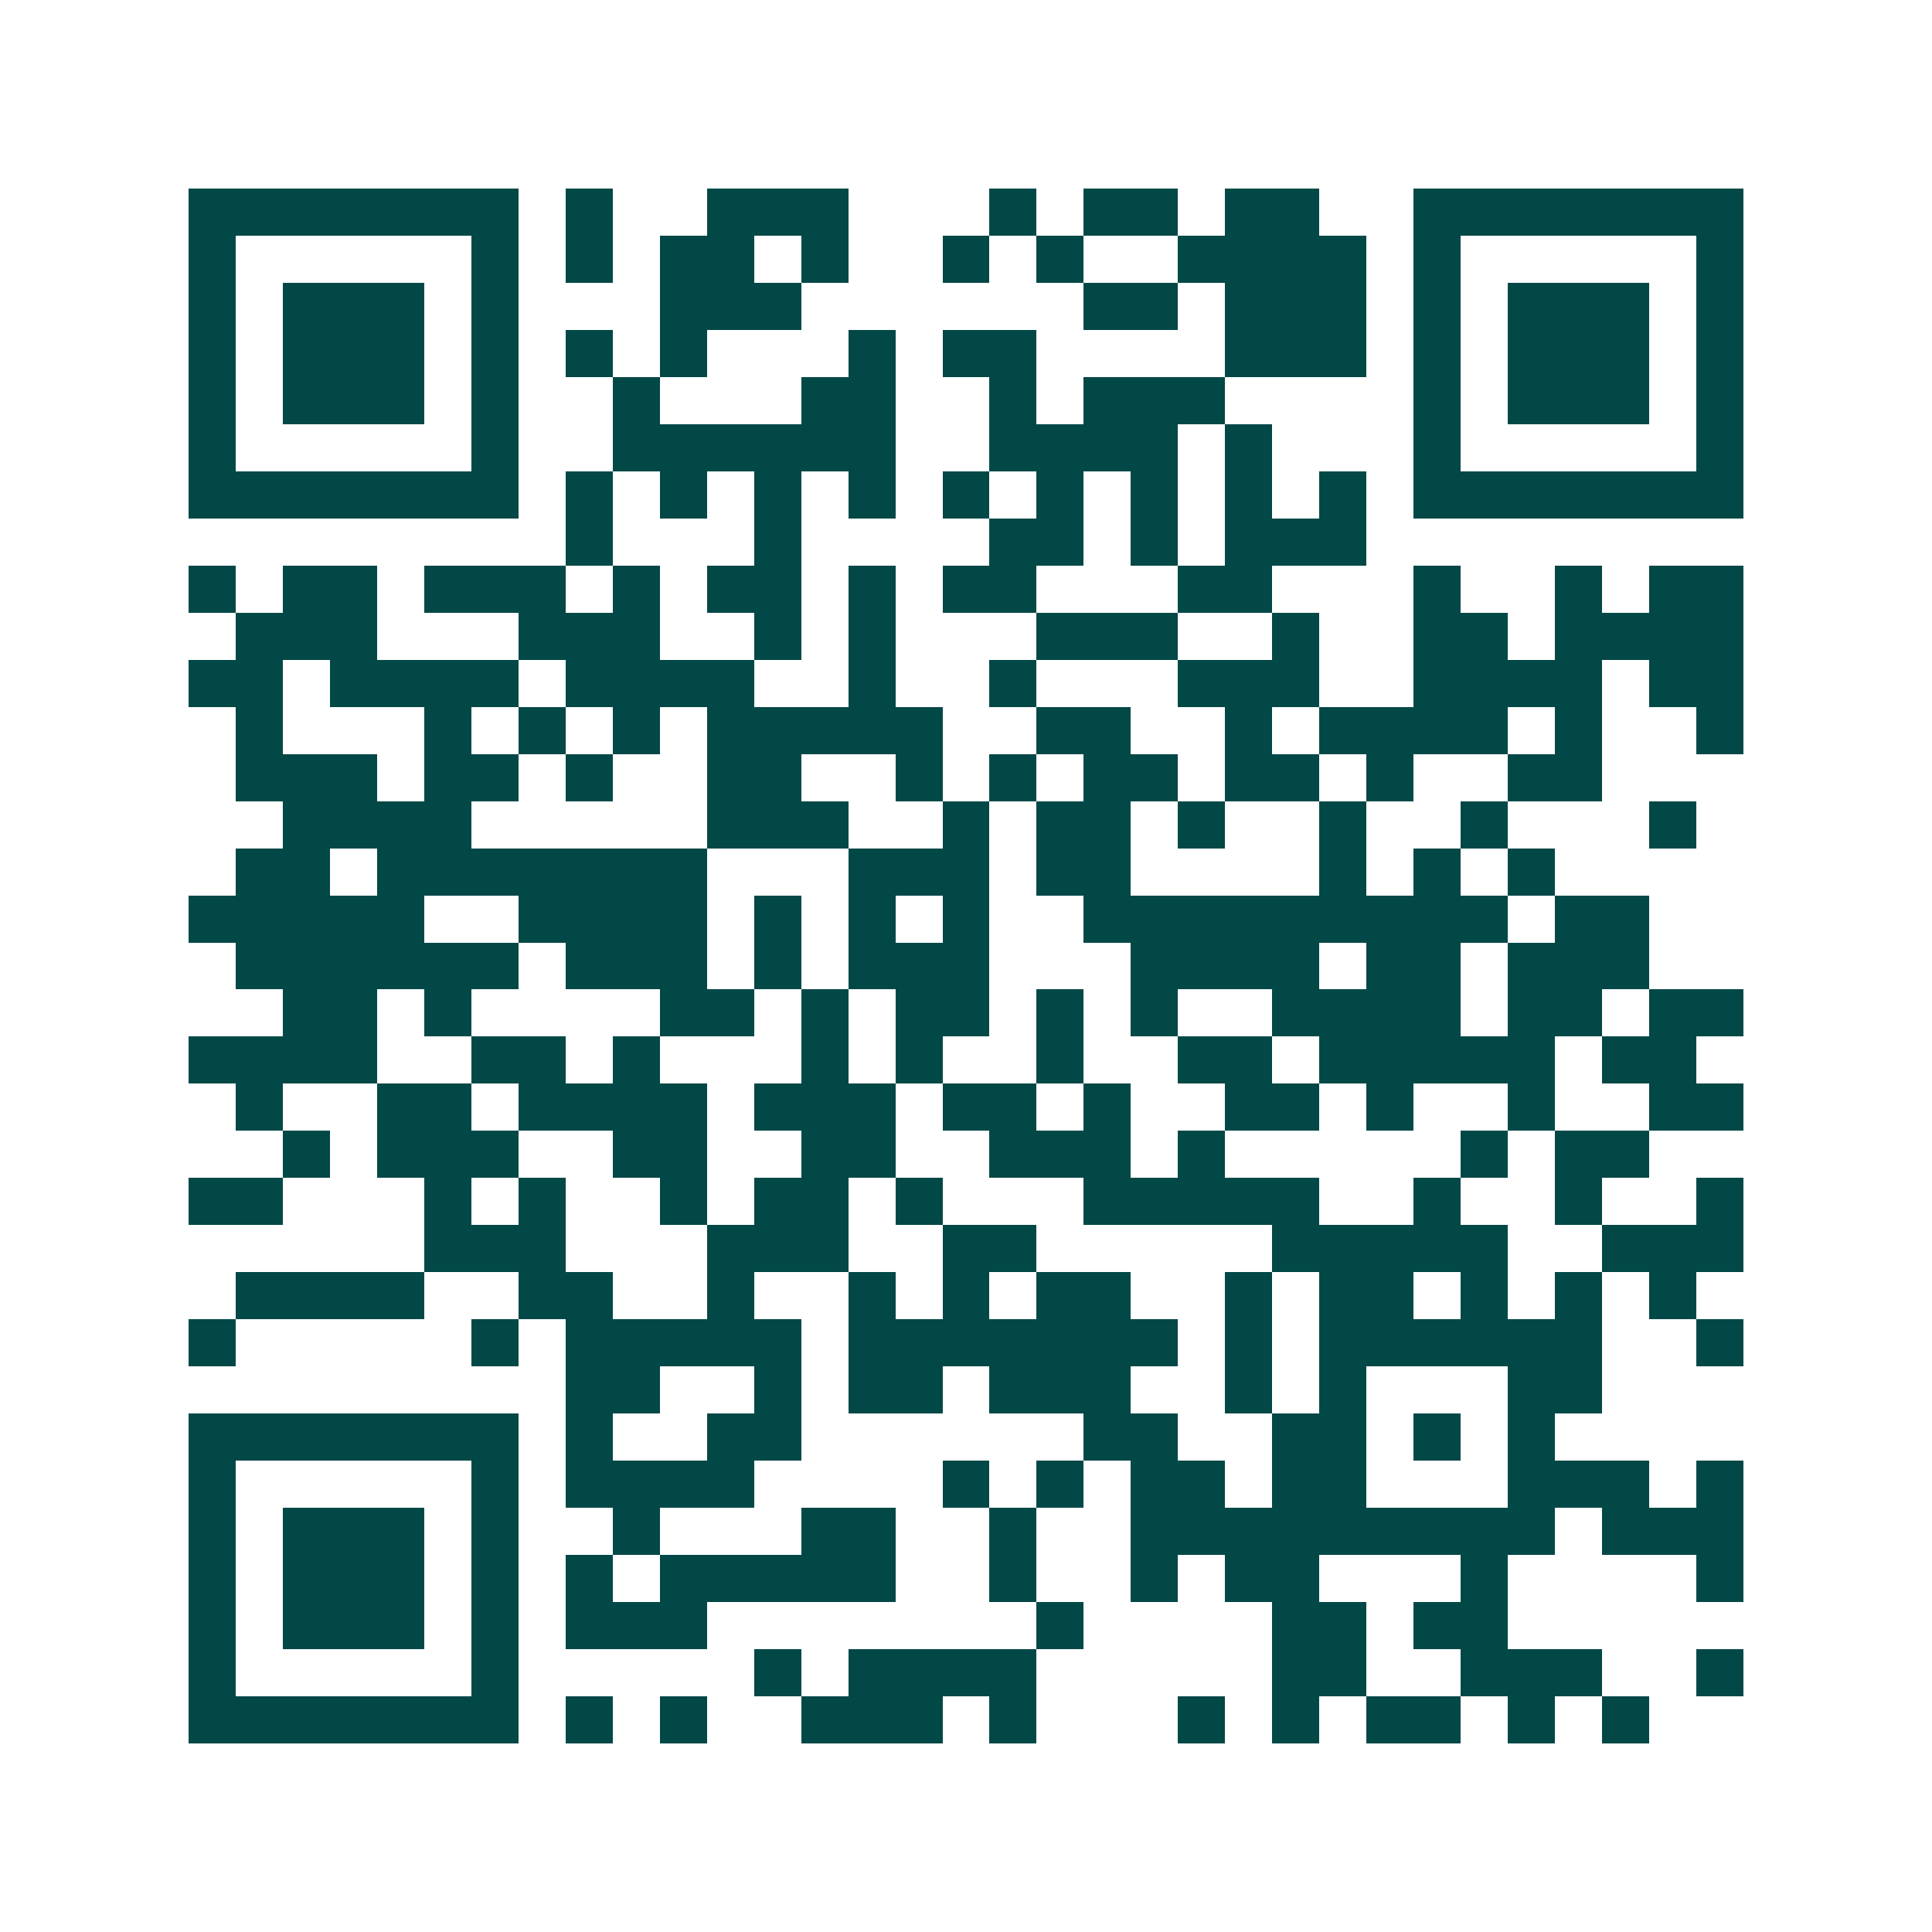 <svg xmlns="http://www.w3.org/2000/svg" width="200" height="200" viewBox="0 0 41 41" shape-rendering="crispEdges"><path fill="#ffffff" d="M0 0h41v41H0z"/><path stroke="#014847" d="M4 4.5h7m1 0h1m2 0h3m3 0h1m1 0h2m1 0h2m2 0h7M4 5.5h1m5 0h1m1 0h1m1 0h2m1 0h1m2 0h1m1 0h1m2 0h4m1 0h1m5 0h1M4 6.5h1m1 0h3m1 0h1m3 0h3m6 0h2m1 0h3m1 0h1m1 0h3m1 0h1M4 7.5h1m1 0h3m1 0h1m1 0h1m1 0h1m3 0h1m1 0h2m4 0h3m1 0h1m1 0h3m1 0h1M4 8.5h1m1 0h3m1 0h1m2 0h1m3 0h2m2 0h1m1 0h3m4 0h1m1 0h3m1 0h1M4 9.5h1m5 0h1m2 0h6m2 0h4m1 0h1m3 0h1m5 0h1M4 10.5h7m1 0h1m1 0h1m1 0h1m1 0h1m1 0h1m1 0h1m1 0h1m1 0h1m1 0h1m1 0h7M12 11.5h1m3 0h1m4 0h2m1 0h1m1 0h3M4 12.5h1m1 0h2m1 0h3m1 0h1m1 0h2m1 0h1m1 0h2m3 0h2m3 0h1m2 0h1m1 0h2M5 13.5h3m3 0h3m2 0h1m1 0h1m3 0h3m2 0h1m2 0h2m1 0h4M4 14.5h2m1 0h4m1 0h4m2 0h1m2 0h1m3 0h3m2 0h4m1 0h2M5 15.5h1m3 0h1m1 0h1m1 0h1m1 0h5m2 0h2m2 0h1m1 0h4m1 0h1m2 0h1M5 16.5h3m1 0h2m1 0h1m2 0h2m2 0h1m1 0h1m1 0h2m1 0h2m1 0h1m2 0h2M6 17.5h4m5 0h3m2 0h1m1 0h2m1 0h1m2 0h1m2 0h1m3 0h1M5 18.5h2m1 0h7m3 0h3m1 0h2m4 0h1m1 0h1m1 0h1M4 19.5h5m2 0h4m1 0h1m1 0h1m1 0h1m2 0h9m1 0h2M5 20.5h6m1 0h3m1 0h1m1 0h3m3 0h4m1 0h2m1 0h3M6 21.5h2m1 0h1m4 0h2m1 0h1m1 0h2m1 0h1m1 0h1m2 0h4m1 0h2m1 0h2M4 22.5h4m2 0h2m1 0h1m3 0h1m1 0h1m2 0h1m2 0h2m1 0h5m1 0h2M5 23.5h1m2 0h2m1 0h4m1 0h3m1 0h2m1 0h1m2 0h2m1 0h1m2 0h1m2 0h2M6 24.5h1m1 0h3m2 0h2m2 0h2m2 0h3m1 0h1m5 0h1m1 0h2M4 25.5h2m3 0h1m1 0h1m2 0h1m1 0h2m1 0h1m3 0h5m2 0h1m2 0h1m2 0h1M9 26.5h3m3 0h3m2 0h2m5 0h5m2 0h3M5 27.5h4m2 0h2m2 0h1m2 0h1m1 0h1m1 0h2m2 0h1m1 0h2m1 0h1m1 0h1m1 0h1M4 28.5h1m5 0h1m1 0h5m1 0h7m1 0h1m1 0h6m2 0h1M12 29.5h2m2 0h1m1 0h2m1 0h3m2 0h1m1 0h1m3 0h2M4 30.5h7m1 0h1m2 0h2m6 0h2m2 0h2m1 0h1m1 0h1M4 31.5h1m5 0h1m1 0h4m4 0h1m1 0h1m1 0h2m1 0h2m3 0h3m1 0h1M4 32.5h1m1 0h3m1 0h1m2 0h1m3 0h2m2 0h1m2 0h9m1 0h3M4 33.5h1m1 0h3m1 0h1m1 0h1m1 0h5m2 0h1m2 0h1m1 0h2m3 0h1m4 0h1M4 34.5h1m1 0h3m1 0h1m1 0h3m7 0h1m4 0h2m1 0h2M4 35.5h1m5 0h1m5 0h1m1 0h4m5 0h2m2 0h3m2 0h1M4 36.5h7m1 0h1m1 0h1m2 0h3m1 0h1m3 0h1m1 0h1m1 0h2m1 0h1m1 0h1"/></svg>
